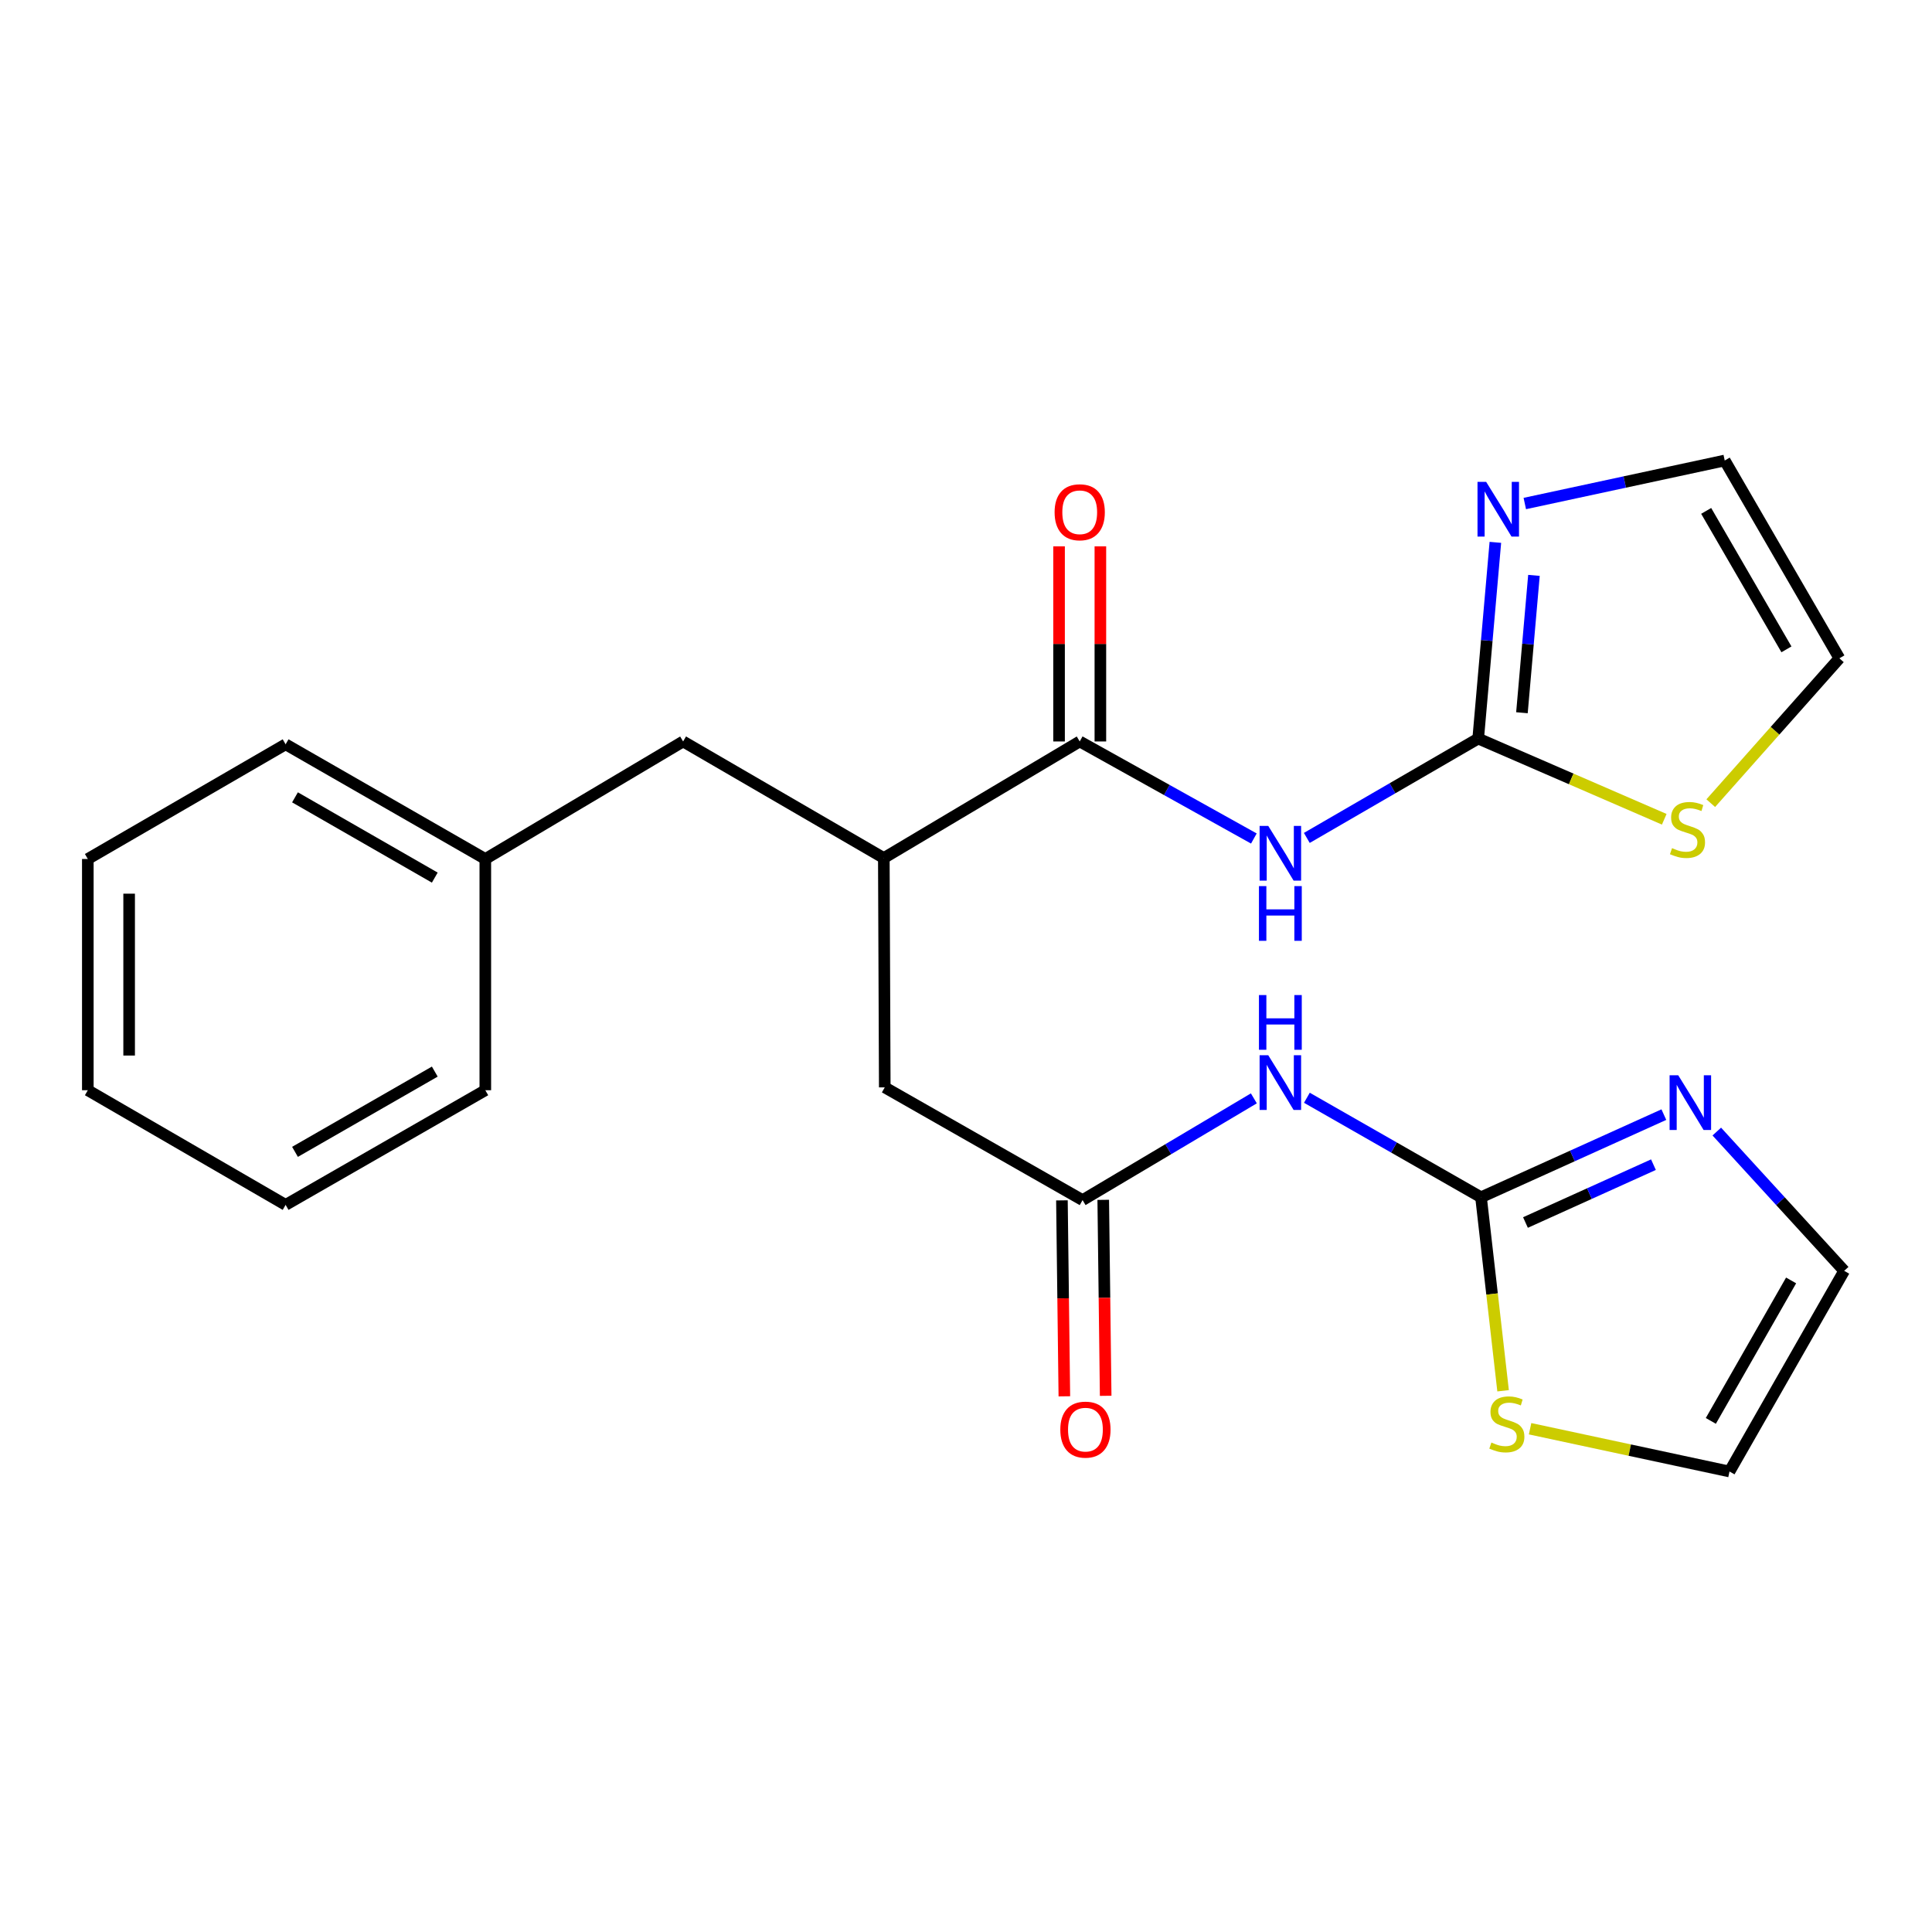<?xml version='1.0' encoding='iso-8859-1'?>
<svg version='1.1' baseProfile='full'
              xmlns='http://www.w3.org/2000/svg'
                      xmlns:rdkit='http://www.rdkit.org/xml'
                      xmlns:xlink='http://www.w3.org/1999/xlink'
                  xml:space='preserve'
width='1000px' height='1000px' viewBox='0 0 1000 1000'>
<!-- END OF HEADER -->
<rect style='opacity:1.0;fill:#FFFFFF;stroke:none' width='1000' height='1000' x='0' y='0'> </rect>
<path class='bond-0' d='M 676.41,433.71 L 720.762,407.996' style='fill:none;fill-rule:evenodd;stroke:#0000FF;stroke-width:6px;stroke-linecap:butt;stroke-linejoin:miter;stroke-opacity:1' />
<path class='bond-0' d='M 720.762,407.996 L 765.114,382.282' style='fill:none;fill-rule:evenodd;stroke:#000000;stroke-width:6px;stroke-linecap:butt;stroke-linejoin:miter;stroke-opacity:1' />
<path class='bond-2' d='M 648.999,434.011 L 603.929,408.895' style='fill:none;fill-rule:evenodd;stroke:#0000FF;stroke-width:6px;stroke-linecap:butt;stroke-linejoin:miter;stroke-opacity:1' />
<path class='bond-2' d='M 603.929,408.895 L 558.859,383.78' style='fill:none;fill-rule:evenodd;stroke:#000000;stroke-width:6px;stroke-linecap:butt;stroke-linejoin:miter;stroke-opacity:1' />
<path class='bond-4' d='M 765.114,382.282 L 769.556,331.5' style='fill:none;fill-rule:evenodd;stroke:#000000;stroke-width:6px;stroke-linecap:butt;stroke-linejoin:miter;stroke-opacity:1' />
<path class='bond-4' d='M 769.556,331.5 L 773.999,280.718' style='fill:none;fill-rule:evenodd;stroke:#0000FF;stroke-width:6px;stroke-linecap:butt;stroke-linejoin:miter;stroke-opacity:1' />
<path class='bond-4' d='M 787.751,368.911 L 790.861,333.364' style='fill:none;fill-rule:evenodd;stroke:#000000;stroke-width:6px;stroke-linecap:butt;stroke-linejoin:miter;stroke-opacity:1' />
<path class='bond-4' d='M 790.861,333.364 L 793.97,297.816' style='fill:none;fill-rule:evenodd;stroke:#0000FF;stroke-width:6px;stroke-linecap:butt;stroke-linejoin:miter;stroke-opacity:1' />
<path class='bond-8' d='M 765.114,382.282 L 813.264,403.168' style='fill:none;fill-rule:evenodd;stroke:#000000;stroke-width:6px;stroke-linecap:butt;stroke-linejoin:miter;stroke-opacity:1' />
<path class='bond-8' d='M 813.264,403.168 L 861.413,424.053' style='fill:none;fill-rule:evenodd;stroke:#CCCC00;stroke-width:6px;stroke-linecap:butt;stroke-linejoin:miter;stroke-opacity:1' />
<path class='bond-1' d='M 766.575,619.702 L 721.508,593.951' style='fill:none;fill-rule:evenodd;stroke:#000000;stroke-width:6px;stroke-linecap:butt;stroke-linejoin:miter;stroke-opacity:1' />
<path class='bond-1' d='M 721.508,593.951 L 676.442,568.201' style='fill:none;fill-rule:evenodd;stroke:#0000FF;stroke-width:6px;stroke-linecap:butt;stroke-linejoin:miter;stroke-opacity:1' />
<path class='bond-5' d='M 766.575,619.702 L 813.891,598.314' style='fill:none;fill-rule:evenodd;stroke:#000000;stroke-width:6px;stroke-linecap:butt;stroke-linejoin:miter;stroke-opacity:1' />
<path class='bond-5' d='M 813.891,598.314 L 861.206,576.926' style='fill:none;fill-rule:evenodd;stroke:#0000FF;stroke-width:6px;stroke-linecap:butt;stroke-linejoin:miter;stroke-opacity:1' />
<path class='bond-5' d='M 789.579,632.773 L 822.7,617.801' style='fill:none;fill-rule:evenodd;stroke:#000000;stroke-width:6px;stroke-linecap:butt;stroke-linejoin:miter;stroke-opacity:1' />
<path class='bond-5' d='M 822.7,617.801 L 855.82,602.83' style='fill:none;fill-rule:evenodd;stroke:#0000FF;stroke-width:6px;stroke-linecap:butt;stroke-linejoin:miter;stroke-opacity:1' />
<path class='bond-9' d='M 766.575,619.702 L 772.285,669.782' style='fill:none;fill-rule:evenodd;stroke:#000000;stroke-width:6px;stroke-linecap:butt;stroke-linejoin:miter;stroke-opacity:1' />
<path class='bond-9' d='M 772.285,669.782 L 777.995,719.862' style='fill:none;fill-rule:evenodd;stroke:#CCCC00;stroke-width:6px;stroke-linecap:butt;stroke-linejoin:miter;stroke-opacity:1' />
<path class='bond-7' d='M 558.859,383.78 L 457.466,444.123' style='fill:none;fill-rule:evenodd;stroke:#000000;stroke-width:6px;stroke-linecap:butt;stroke-linejoin:miter;stroke-opacity:1' />
<path class='bond-13' d='M 569.552,383.78 L 569.552,333.286' style='fill:none;fill-rule:evenodd;stroke:#000000;stroke-width:6px;stroke-linecap:butt;stroke-linejoin:miter;stroke-opacity:1' />
<path class='bond-13' d='M 569.552,333.286 L 569.552,282.792' style='fill:none;fill-rule:evenodd;stroke:#FF0000;stroke-width:6px;stroke-linecap:butt;stroke-linejoin:miter;stroke-opacity:1' />
<path class='bond-13' d='M 548.166,383.78 L 548.166,333.286' style='fill:none;fill-rule:evenodd;stroke:#000000;stroke-width:6px;stroke-linecap:butt;stroke-linejoin:miter;stroke-opacity:1' />
<path class='bond-13' d='M 548.166,333.286 L 548.166,282.792' style='fill:none;fill-rule:evenodd;stroke:#FF0000;stroke-width:6px;stroke-linecap:butt;stroke-linejoin:miter;stroke-opacity:1' />
<path class='bond-3' d='M 648.994,568.505 L 604.669,594.84' style='fill:none;fill-rule:evenodd;stroke:#0000FF;stroke-width:6px;stroke-linecap:butt;stroke-linejoin:miter;stroke-opacity:1' />
<path class='bond-3' d='M 604.669,594.84 L 560.344,621.175' style='fill:none;fill-rule:evenodd;stroke:#000000;stroke-width:6px;stroke-linecap:butt;stroke-linejoin:miter;stroke-opacity:1' />
<path class='bond-12' d='M 789.235,260.623 L 840.976,249.489' style='fill:none;fill-rule:evenodd;stroke:#0000FF;stroke-width:6px;stroke-linecap:butt;stroke-linejoin:miter;stroke-opacity:1' />
<path class='bond-12' d='M 840.976,249.489 L 892.716,238.355' style='fill:none;fill-rule:evenodd;stroke:#000000;stroke-width:6px;stroke-linecap:butt;stroke-linejoin:miter;stroke-opacity:1' />
<path class='bond-11' d='M 888.608,585.694 L 921.577,621.737' style='fill:none;fill-rule:evenodd;stroke:#0000FF;stroke-width:6px;stroke-linecap:butt;stroke-linejoin:miter;stroke-opacity:1' />
<path class='bond-11' d='M 921.577,621.737 L 954.545,657.78' style='fill:none;fill-rule:evenodd;stroke:#000000;stroke-width:6px;stroke-linecap:butt;stroke-linejoin:miter;stroke-opacity:1' />
<path class='bond-6' d='M 560.344,621.175 L 457.953,562.827' style='fill:none;fill-rule:evenodd;stroke:#000000;stroke-width:6px;stroke-linecap:butt;stroke-linejoin:miter;stroke-opacity:1' />
<path class='bond-17' d='M 549.652,621.308 L 550.281,672.021' style='fill:none;fill-rule:evenodd;stroke:#000000;stroke-width:6px;stroke-linecap:butt;stroke-linejoin:miter;stroke-opacity:1' />
<path class='bond-17' d='M 550.281,672.021 L 550.91,722.735' style='fill:none;fill-rule:evenodd;stroke:#FF0000;stroke-width:6px;stroke-linecap:butt;stroke-linejoin:miter;stroke-opacity:1' />
<path class='bond-17' d='M 571.036,621.042 L 571.665,671.756' style='fill:none;fill-rule:evenodd;stroke:#000000;stroke-width:6px;stroke-linecap:butt;stroke-linejoin:miter;stroke-opacity:1' />
<path class='bond-17' d='M 571.665,671.756 L 572.295,722.47' style='fill:none;fill-rule:evenodd;stroke:#FF0000;stroke-width:6px;stroke-linecap:butt;stroke-linejoin:miter;stroke-opacity:1' />
<path class='bond-10' d='M 457.466,444.123 L 457.953,562.827' style='fill:none;fill-rule:evenodd;stroke:#000000;stroke-width:6px;stroke-linecap:butt;stroke-linejoin:miter;stroke-opacity:1' />
<path class='bond-16' d='M 457.466,444.123 L 353.578,383.78' style='fill:none;fill-rule:evenodd;stroke:#000000;stroke-width:6px;stroke-linecap:butt;stroke-linejoin:miter;stroke-opacity:1' />
<path class='bond-14' d='M 885.485,415.713 L 918.774,378.224' style='fill:none;fill-rule:evenodd;stroke:#CCCC00;stroke-width:6px;stroke-linecap:butt;stroke-linejoin:miter;stroke-opacity:1' />
<path class='bond-14' d='M 918.774,378.224 L 952.062,340.734' style='fill:none;fill-rule:evenodd;stroke:#000000;stroke-width:6px;stroke-linecap:butt;stroke-linejoin:miter;stroke-opacity:1' />
<path class='bond-15' d='M 791.968,739.511 L 843.578,750.578' style='fill:none;fill-rule:evenodd;stroke:#CCCC00;stroke-width:6px;stroke-linecap:butt;stroke-linejoin:miter;stroke-opacity:1' />
<path class='bond-15' d='M 843.578,750.578 L 895.188,761.645' style='fill:none;fill-rule:evenodd;stroke:#000000;stroke-width:6px;stroke-linecap:butt;stroke-linejoin:miter;stroke-opacity:1' />
<path class='bond-26' d='M 954.545,657.78 L 895.188,761.645' style='fill:none;fill-rule:evenodd;stroke:#000000;stroke-width:6px;stroke-linecap:butt;stroke-linejoin:miter;stroke-opacity:1' />
<path class='bond-26' d='M 927.074,662.749 L 885.524,735.454' style='fill:none;fill-rule:evenodd;stroke:#000000;stroke-width:6px;stroke-linecap:butt;stroke-linejoin:miter;stroke-opacity:1' />
<path class='bond-24' d='M 892.716,238.355 L 952.062,340.734' style='fill:none;fill-rule:evenodd;stroke:#000000;stroke-width:6px;stroke-linecap:butt;stroke-linejoin:miter;stroke-opacity:1' />
<path class='bond-24' d='M 883.116,264.437 L 924.658,336.103' style='fill:none;fill-rule:evenodd;stroke:#000000;stroke-width:6px;stroke-linecap:butt;stroke-linejoin:miter;stroke-opacity:1' />
<path class='bond-18' d='M 353.578,383.78 L 251.199,444.611' style='fill:none;fill-rule:evenodd;stroke:#000000;stroke-width:6px;stroke-linecap:butt;stroke-linejoin:miter;stroke-opacity:1' />
<path class='bond-19' d='M 251.199,444.611 L 147.834,385.253' style='fill:none;fill-rule:evenodd;stroke:#000000;stroke-width:6px;stroke-linecap:butt;stroke-linejoin:miter;stroke-opacity:1' />
<path class='bond-19' d='M 225.044,454.252 L 152.689,412.702' style='fill:none;fill-rule:evenodd;stroke:#000000;stroke-width:6px;stroke-linecap:butt;stroke-linejoin:miter;stroke-opacity:1' />
<path class='bond-20' d='M 251.199,444.611 L 251.199,564.3' style='fill:none;fill-rule:evenodd;stroke:#000000;stroke-width:6px;stroke-linecap:butt;stroke-linejoin:miter;stroke-opacity:1' />
<path class='bond-21' d='M 147.834,385.253 L 45.455,444.611' style='fill:none;fill-rule:evenodd;stroke:#000000;stroke-width:6px;stroke-linecap:butt;stroke-linejoin:miter;stroke-opacity:1' />
<path class='bond-22' d='M 251.199,564.3 L 147.834,623.646' style='fill:none;fill-rule:evenodd;stroke:#000000;stroke-width:6px;stroke-linecap:butt;stroke-linejoin:miter;stroke-opacity:1' />
<path class='bond-22' d='M 225.046,554.656 L 152.69,596.198' style='fill:none;fill-rule:evenodd;stroke:#000000;stroke-width:6px;stroke-linecap:butt;stroke-linejoin:miter;stroke-opacity:1' />
<path class='bond-25' d='M 45.455,444.611 L 45.455,564.3' style='fill:none;fill-rule:evenodd;stroke:#000000;stroke-width:6px;stroke-linecap:butt;stroke-linejoin:miter;stroke-opacity:1' />
<path class='bond-25' d='M 66.84,462.564 L 66.84,546.347' style='fill:none;fill-rule:evenodd;stroke:#000000;stroke-width:6px;stroke-linecap:butt;stroke-linejoin:miter;stroke-opacity:1' />
<path class='bond-23' d='M 147.834,623.646 L 45.455,564.3' style='fill:none;fill-rule:evenodd;stroke:#000000;stroke-width:6px;stroke-linecap:butt;stroke-linejoin:miter;stroke-opacity:1' />
<path  class='atom-0' d='M 656.451 427.492
L 665.731 442.492
Q 666.651 443.972, 668.131 446.652
Q 669.611 449.332, 669.691 449.492
L 669.691 427.492
L 673.451 427.492
L 673.451 455.812
L 669.571 455.812
L 659.611 439.412
Q 658.451 437.492, 657.211 435.292
Q 656.011 433.092, 655.651 432.412
L 655.651 455.812
L 651.971 455.812
L 651.971 427.492
L 656.451 427.492
' fill='#0000FF'/>
<path  class='atom-0' d='M 651.631 458.644
L 655.471 458.644
L 655.471 470.684
L 669.951 470.684
L 669.951 458.644
L 673.791 458.644
L 673.791 486.964
L 669.951 486.964
L 669.951 473.884
L 655.471 473.884
L 655.471 486.964
L 651.631 486.964
L 651.631 458.644
' fill='#0000FF'/>
<path  class='atom-4' d='M 656.451 546.196
L 665.731 561.196
Q 666.651 562.676, 668.131 565.356
Q 669.611 568.036, 669.691 568.196
L 669.691 546.196
L 673.451 546.196
L 673.451 574.516
L 669.571 574.516
L 659.611 558.116
Q 658.451 556.196, 657.211 553.996
Q 656.011 551.796, 655.651 551.116
L 655.651 574.516
L 651.971 574.516
L 651.971 546.196
L 656.451 546.196
' fill='#0000FF'/>
<path  class='atom-4' d='M 651.631 515.044
L 655.471 515.044
L 655.471 527.084
L 669.951 527.084
L 669.951 515.044
L 673.791 515.044
L 673.791 543.364
L 669.951 543.364
L 669.951 530.284
L 655.471 530.284
L 655.471 543.364
L 651.631 543.364
L 651.631 515.044
' fill='#0000FF'/>
<path  class='atom-5' d='M 769.238 249.419
L 778.518 264.419
Q 779.438 265.899, 780.918 268.579
Q 782.398 271.259, 782.478 271.419
L 782.478 249.419
L 786.238 249.419
L 786.238 277.739
L 782.358 277.739
L 772.398 261.339
Q 771.238 259.419, 769.998 257.219
Q 768.798 255.019, 768.438 254.339
L 768.438 277.739
L 764.758 277.739
L 764.758 249.419
L 769.238 249.419
' fill='#0000FF'/>
<path  class='atom-6' d='M 868.659 556.568
L 877.939 571.568
Q 878.859 573.048, 880.339 575.728
Q 881.819 578.408, 881.899 578.568
L 881.899 556.568
L 885.659 556.568
L 885.659 584.888
L 881.779 584.888
L 871.819 568.488
Q 870.659 566.568, 869.419 564.368
Q 868.219 562.168, 867.859 561.488
L 867.859 584.888
L 864.179 584.888
L 864.179 556.568
L 868.659 556.568
' fill='#0000FF'/>
<path  class='atom-9' d='M 865.445 438.992
Q 865.765 439.112, 867.085 439.672
Q 868.405 440.232, 869.845 440.592
Q 871.325 440.912, 872.765 440.912
Q 875.445 440.912, 877.005 439.632
Q 878.565 438.312, 878.565 436.032
Q 878.565 434.472, 877.765 433.512
Q 877.005 432.552, 875.805 432.032
Q 874.605 431.512, 872.605 430.912
Q 870.085 430.152, 868.565 429.432
Q 867.085 428.712, 866.005 427.192
Q 864.965 425.672, 864.965 423.112
Q 864.965 419.552, 867.365 417.352
Q 869.805 415.152, 874.605 415.152
Q 877.885 415.152, 881.605 416.712
L 880.685 419.792
Q 877.285 418.392, 874.725 418.392
Q 871.965 418.392, 870.445 419.552
Q 868.925 420.672, 868.965 422.632
Q 868.965 424.152, 869.725 425.072
Q 870.525 425.992, 871.645 426.512
Q 872.805 427.032, 874.725 427.632
Q 877.285 428.432, 878.805 429.232
Q 880.325 430.032, 881.405 431.672
Q 882.525 433.272, 882.525 436.032
Q 882.525 439.952, 879.885 442.072
Q 877.285 444.152, 872.925 444.152
Q 870.405 444.152, 868.485 443.592
Q 866.605 443.072, 864.365 442.152
L 865.445 438.992
' fill='#CCCC00'/>
<path  class='atom-10' d='M 771.941 746.652
Q 772.261 746.772, 773.581 747.332
Q 774.901 747.892, 776.341 748.252
Q 777.821 748.572, 779.261 748.572
Q 781.941 748.572, 783.501 747.292
Q 785.061 745.972, 785.061 743.692
Q 785.061 742.132, 784.261 741.172
Q 783.501 740.212, 782.301 739.692
Q 781.101 739.172, 779.101 738.572
Q 776.581 737.812, 775.061 737.092
Q 773.581 736.372, 772.501 734.852
Q 771.461 733.332, 771.461 730.772
Q 771.461 727.212, 773.861 725.012
Q 776.301 722.812, 781.101 722.812
Q 784.381 722.812, 788.101 724.372
L 787.181 727.452
Q 783.781 726.052, 781.221 726.052
Q 778.461 726.052, 776.941 727.212
Q 775.421 728.332, 775.461 730.292
Q 775.461 731.812, 776.221 732.732
Q 777.021 733.652, 778.141 734.172
Q 779.301 734.692, 781.221 735.292
Q 783.781 736.092, 785.301 736.892
Q 786.821 737.692, 787.901 739.332
Q 789.021 740.932, 789.021 743.692
Q 789.021 747.612, 786.381 749.732
Q 783.781 751.812, 779.421 751.812
Q 776.901 751.812, 774.981 751.252
Q 773.101 750.732, 770.861 749.812
L 771.941 746.652
' fill='#CCCC00'/>
<path  class='atom-14' d='M 545.859 265.144
Q 545.859 258.344, 549.219 254.544
Q 552.579 250.744, 558.859 250.744
Q 565.139 250.744, 568.499 254.544
Q 571.859 258.344, 571.859 265.144
Q 571.859 272.024, 568.459 275.944
Q 565.059 279.824, 558.859 279.824
Q 552.619 279.824, 549.219 275.944
Q 545.859 272.064, 545.859 265.144
M 558.859 276.624
Q 563.179 276.624, 565.499 273.744
Q 567.859 270.824, 567.859 265.144
Q 567.859 259.584, 565.499 256.784
Q 563.179 253.944, 558.859 253.944
Q 554.539 253.944, 552.179 256.744
Q 549.859 259.544, 549.859 265.144
Q 549.859 270.864, 552.179 273.744
Q 554.539 276.624, 558.859 276.624
' fill='#FF0000'/>
<path  class='atom-18' d='M 548.817 739.97
Q 548.817 733.17, 552.177 729.37
Q 555.537 725.57, 561.817 725.57
Q 568.097 725.57, 571.457 729.37
Q 574.817 733.17, 574.817 739.97
Q 574.817 746.85, 571.417 750.77
Q 568.017 754.65, 561.817 754.65
Q 555.577 754.65, 552.177 750.77
Q 548.817 746.89, 548.817 739.97
M 561.817 751.45
Q 566.137 751.45, 568.457 748.57
Q 570.817 745.65, 570.817 739.97
Q 570.817 734.41, 568.457 731.61
Q 566.137 728.77, 561.817 728.77
Q 557.497 728.77, 555.137 731.57
Q 552.817 734.37, 552.817 739.97
Q 552.817 745.69, 555.137 748.57
Q 557.497 751.45, 561.817 751.45
' fill='#FF0000'/>
</svg>
